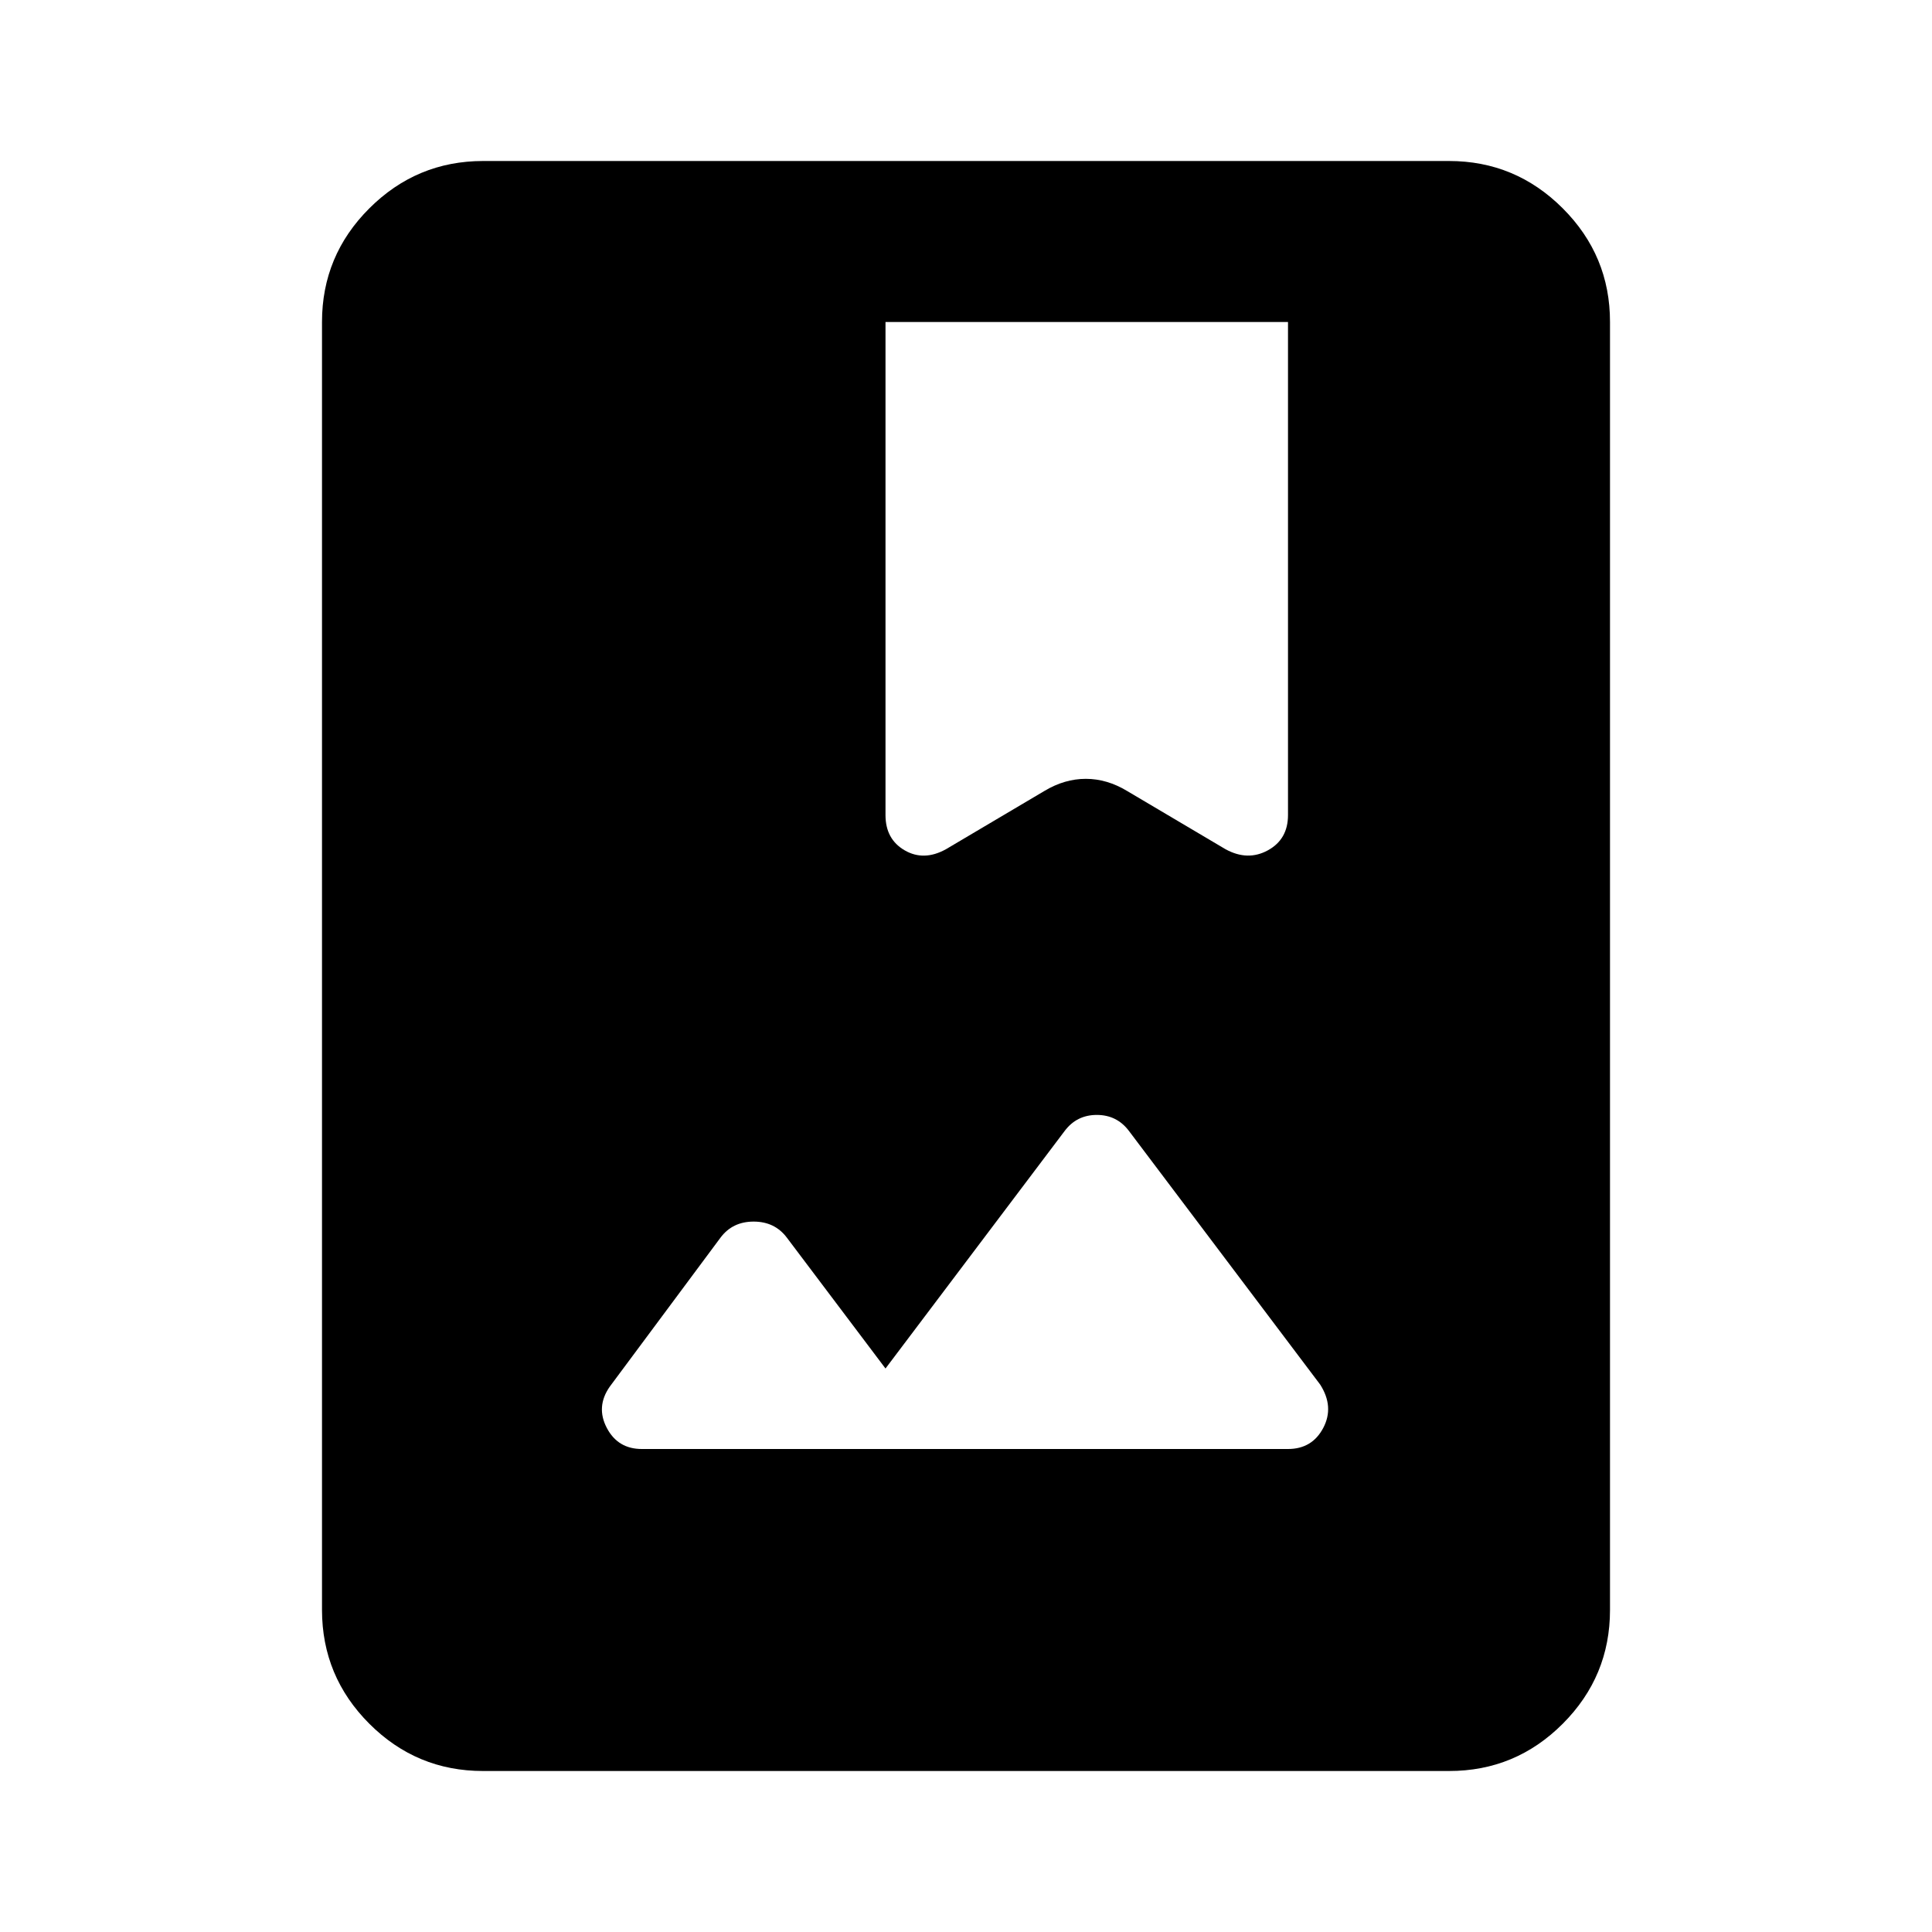 <?xml version="1.0" encoding="utf-8"?>
<!-- Generator: www.svgicons.com -->
<svg xmlns="http://www.w3.org/2000/svg" width="800" height="800" viewBox="0 0 24 24">
<path fill="currentColor" d="M6 22q-.825 0-1.412-.587T4 20V4q0-.825.588-1.412T6 2h12q.825 0 1.413.588T20 4v16q0 .825-.587 1.413T18 22zm5-5l-1.225-1.625q-.15-.2-.413-.2t-.412.2l-1.375 1.85q-.175.25-.037.513t.437.262H16q.3 0 .438-.262T16.4 17.2l-2.375-3.15q-.15-.2-.4-.2t-.4.2zm0-13v6.125q0 .3.238.438t.512-.013l1.225-.725q.25-.15.513-.15t.512.15l1.225.725q.275.15.525.013t.25-.438V4z"/>
</svg>